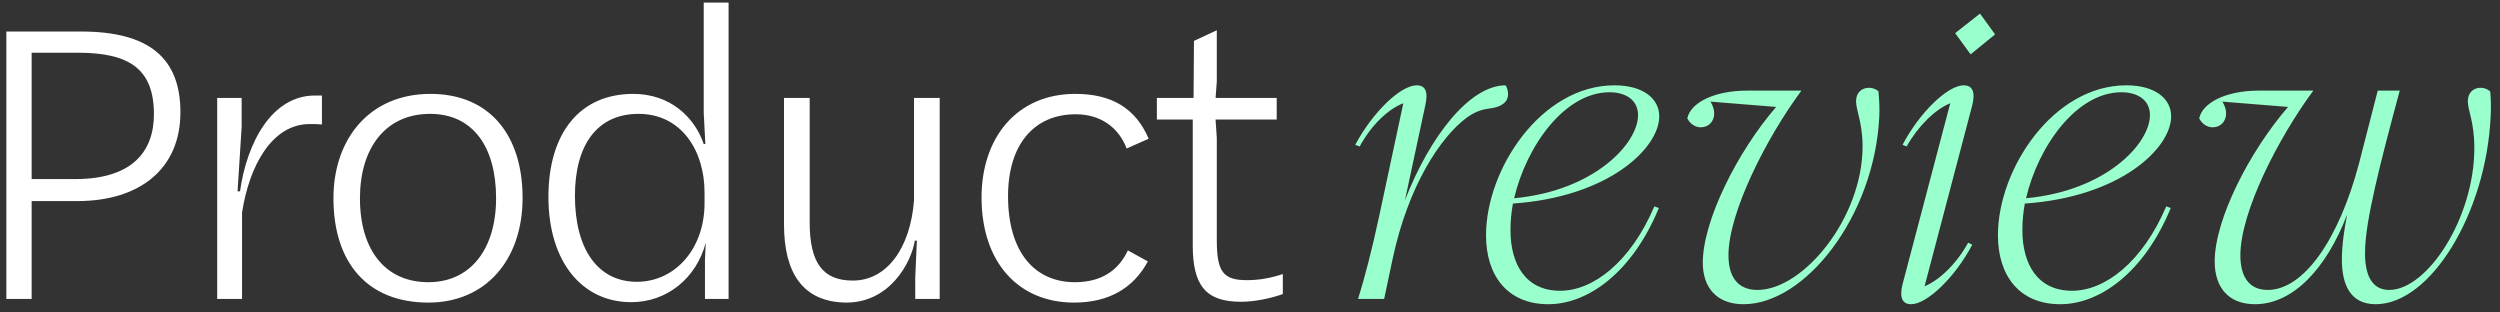 <svg xmlns="http://www.w3.org/2000/svg" width="184" height="23" viewBox="0 0 184 23" fill="none"><rect x="0" y="0" width="184" height="23" fill="#333333" stroke="none"/><path d="M0.469 22V2.32H5.959C10.969 2.32 13.279 4.27 13.279 8.26C13.279 12.46 10.249 14.8 5.689 14.8H2.329V22H0.469ZM2.329 13.18H5.539C9.739 13.18 11.329 11.14 11.329 8.41C11.329 5.11 9.559 3.88 5.749 3.88H2.329V13.18ZM15.985 22V7.21H17.785V9.34L17.485 14.08H17.665C18.175 10.48 20.005 7.03 23.185 7.03H23.695V9.16C23.455 9.13 23.155 9.13 22.795 9.13C20.035 9.13 18.355 12.16 17.815 15.64V22H15.985ZM31.532 22.27C27.062 22.27 24.542 19.36 24.542 14.59C24.542 10.24 27.182 6.91 31.682 6.91C36.032 6.91 38.462 9.94 38.462 14.56C38.462 19.18 35.702 22.27 31.532 22.27ZM31.532 20.77C34.622 20.77 36.512 18.34 36.512 14.59C36.512 10.84 34.832 8.38 31.652 8.38C28.352 8.38 26.492 10.93 26.492 14.59C26.492 18.4 28.352 20.77 31.532 20.77ZM46.455 22.24C42.825 22.24 40.364 19.24 40.364 14.5C40.364 9.79 42.675 6.91 46.605 6.91C49.304 6.91 51.105 8.59 51.794 10.6H51.914L51.794 8.29V0.19H53.624V22H51.885V19.12L51.944 17.86C51.255 20.47 49.094 22.24 46.455 22.24ZM46.874 20.74C49.664 20.74 51.855 18.34 51.855 14.95V14.17C51.855 11.08 50.145 8.38 46.995 8.38C43.934 8.38 42.315 10.69 42.315 14.41C42.315 18.37 44.025 20.74 46.874 20.74ZM62.292 22.27C59.082 22.24 57.702 20.08 57.702 16.51V7.21H59.592V16.36C59.592 19.3 60.522 20.65 62.772 20.65C65.262 20.65 67.002 18.28 67.272 14.74V7.21H69.162V22H67.362V20.44L67.482 17.71H67.332C67.062 19.36 65.472 22.27 62.292 22.27ZM79.052 22.27C74.972 22.27 72.242 19.33 72.242 14.53C72.242 10.15 74.822 6.91 79.142 6.91C81.812 6.91 83.582 7.96 84.542 10.21L82.922 10.93C82.352 9.43 81.062 8.41 79.172 8.41C76.112 8.41 74.192 10.63 74.192 14.44C74.192 18.58 76.172 20.77 79.112 20.77C81.002 20.77 82.292 19.96 83.012 18.43L84.482 19.24C83.432 21.19 81.632 22.27 79.052 22.27ZM91.326 22.21C88.776 22.21 87.786 21.04 87.786 18.07V8.8H85.146V7.21H87.846L87.876 3.01L89.556 2.23V6.01L89.466 7.21H93.966V8.8H89.466L89.556 10.15V17.65C89.556 19.99 90.006 20.62 91.776 20.62C92.646 20.62 93.516 20.47 94.416 20.17V21.64C93.606 21.94 92.376 22.21 91.326 22.21Z" fill="white"></path><path d="M99.953 22C100.433 20.47 100.973 18.4 101.513 15.88L103.283 7.6C102.173 8.02 100.913 9.22 100.073 10.78L99.743 10.66C101.033 8.26 103.073 6.28 104.273 6.28C104.873 6.28 105.143 6.7 104.903 7.75L103.403 14.74C105.233 10.03 108.173 6.28 110.813 6.28C110.933 6.46 110.993 6.7 110.993 6.94C110.993 7.45 110.603 7.87 109.613 7.99C109.103 8.05 108.593 8.2 107.963 8.65C106.013 10.09 103.643 13.69 102.503 19.03L101.873 22H99.953ZM113.961 22.39C110.901 22.39 109.371 20.23 109.371 17.32C109.371 12.43 113.451 6.28 118.821 6.28C120.951 6.28 122.121 7.27 122.121 8.56C122.121 10.9 118.401 14.5 111.351 14.98C111.231 15.64 111.171 16.3 111.171 16.93C111.171 19.48 112.311 21.4 114.831 21.4C117.231 21.4 119.991 19.33 121.761 15.19L122.091 15.31C120.141 20.05 116.871 22.39 113.961 22.39ZM111.441 14.59C117.321 14.05 120.561 10.57 120.561 8.47C120.561 7.39 119.691 6.79 118.461 6.79C115.161 6.79 112.341 10.75 111.441 14.59ZM128.325 22.39C126.345 22.39 125.325 21.16 125.325 19.33C125.325 16.27 127.845 11.2 130.725 7.87L125.895 7.48C126.105 7.84 126.165 8.11 126.165 8.35C126.165 8.95 125.745 9.37 125.175 9.37C124.785 9.37 124.395 9.13 124.185 8.71C124.425 7.57 126.135 6.67 128.595 6.67H132.585C130.005 10.15 127.215 15.64 127.215 18.79C127.215 20.38 127.905 21.34 129.345 21.34C132.735 21.34 137.085 16.03 137.085 10.78C137.085 9.04 136.605 8.11 136.605 7.45C136.605 6.79 137.055 6.46 137.565 6.46C137.805 6.46 138.075 6.55 138.255 6.73C138.315 7.36 138.345 7.99 138.315 8.59C137.955 15.94 132.855 22.39 128.325 22.39ZM145.038 4L143.898 2.44L145.728 1L146.838 2.53L145.038 4ZM140.028 20.92L143.538 7.6C142.428 8.05 141.168 9.28 140.328 10.78L140.028 10.66C141.288 8.26 143.358 6.28 144.528 6.28C145.188 6.28 145.398 6.79 145.158 7.75L141.648 21.07C142.758 20.62 144.018 19.39 144.858 17.86L145.158 18.01C143.898 20.41 141.828 22.39 140.658 22.39C139.998 22.39 139.788 21.88 140.028 20.92ZM151.637 22.39C148.577 22.39 147.047 20.23 147.047 17.32C147.047 12.43 151.127 6.28 156.497 6.28C158.627 6.28 159.797 7.27 159.797 8.56C159.797 10.9 156.077 14.5 149.027 14.98C148.907 15.64 148.847 16.3 148.847 16.93C148.847 19.48 149.987 21.4 152.507 21.4C154.907 21.4 157.667 19.33 159.437 15.19L159.767 15.31C157.817 20.05 154.547 22.39 151.637 22.39ZM149.117 14.59C154.997 14.05 158.237 10.57 158.237 8.47C158.237 7.39 157.367 6.79 156.137 6.79C152.837 6.79 150.017 10.75 149.117 14.59ZM165.971 22.39C164.021 22.39 163.001 21.16 163.001 19.24C163.001 16.18 165.521 11.2 168.401 7.87L163.571 7.48C163.781 7.84 163.841 8.11 163.841 8.35C163.841 8.95 163.421 9.37 162.851 9.37C162.461 9.37 162.071 9.13 161.861 8.71C162.101 7.57 163.811 6.67 166.241 6.67H170.261C167.681 10.15 164.891 15.61 164.891 18.79C164.891 20.35 165.521 21.34 166.901 21.34C169.571 21.34 172.151 17.59 173.621 12.04L175.001 6.67H176.621C175.121 12.22 174.101 16.27 174.071 18.43C174.011 20.29 174.611 21.34 175.841 21.34C178.661 21.34 182.111 16.03 182.111 10.9C182.111 8.95 181.631 8.14 181.631 7.45C181.631 6.79 182.081 6.46 182.561 6.46C182.831 6.46 183.071 6.55 183.281 6.73C183.341 7.36 183.341 7.99 183.311 8.59C182.981 15.67 178.901 22.39 174.851 22.39C172.961 22.39 172.361 20.92 172.361 19.09C172.361 18.04 172.541 16.84 172.751 15.79C171.221 19.78 168.761 22.39 165.971 22.39Z" fill="#99FFCC"></path></svg>